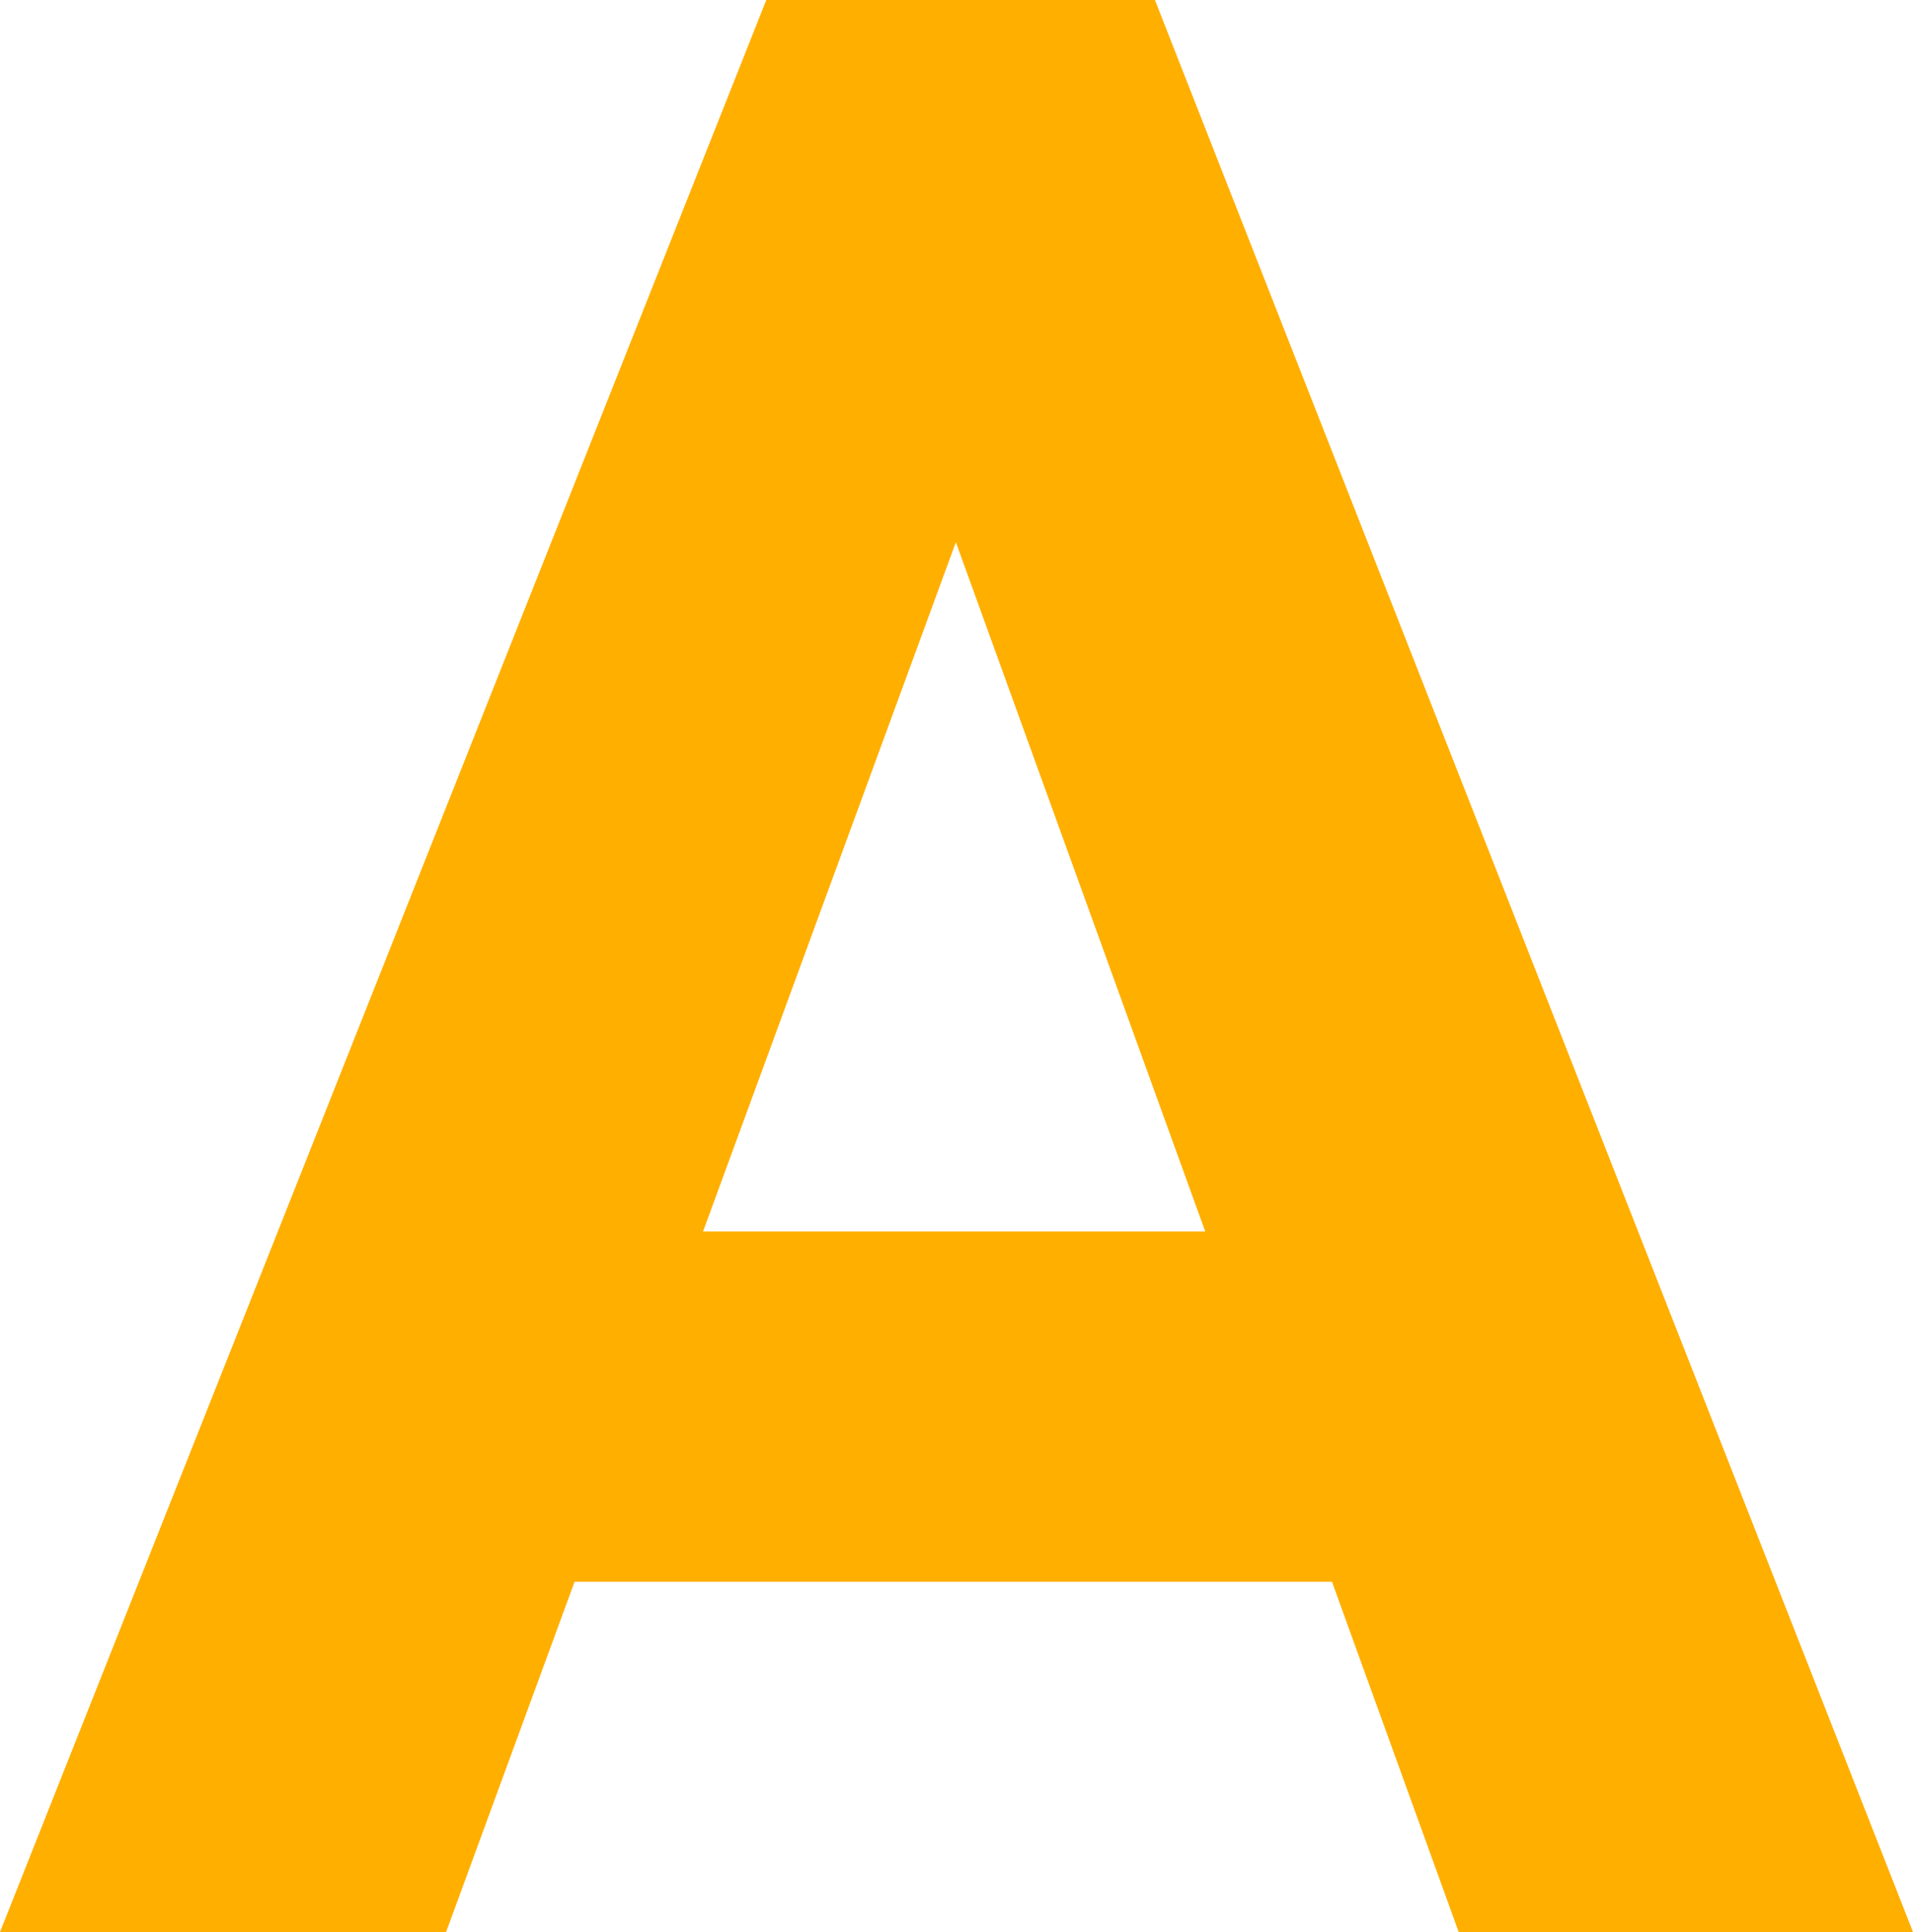 <svg xmlns="http://www.w3.org/2000/svg" width="45.435" height="45.89" viewBox="0 0 45.435 45.89"><path d="M.975,0l18.2-45.89h9.23L46.41,0H35.62L21.84-38.09h3.7L11.57,0ZM11.31-8.32v-8.32H36.335v8.32Z" transform="translate(-0.975 45.89)" fill="#ffaf00"/></svg>